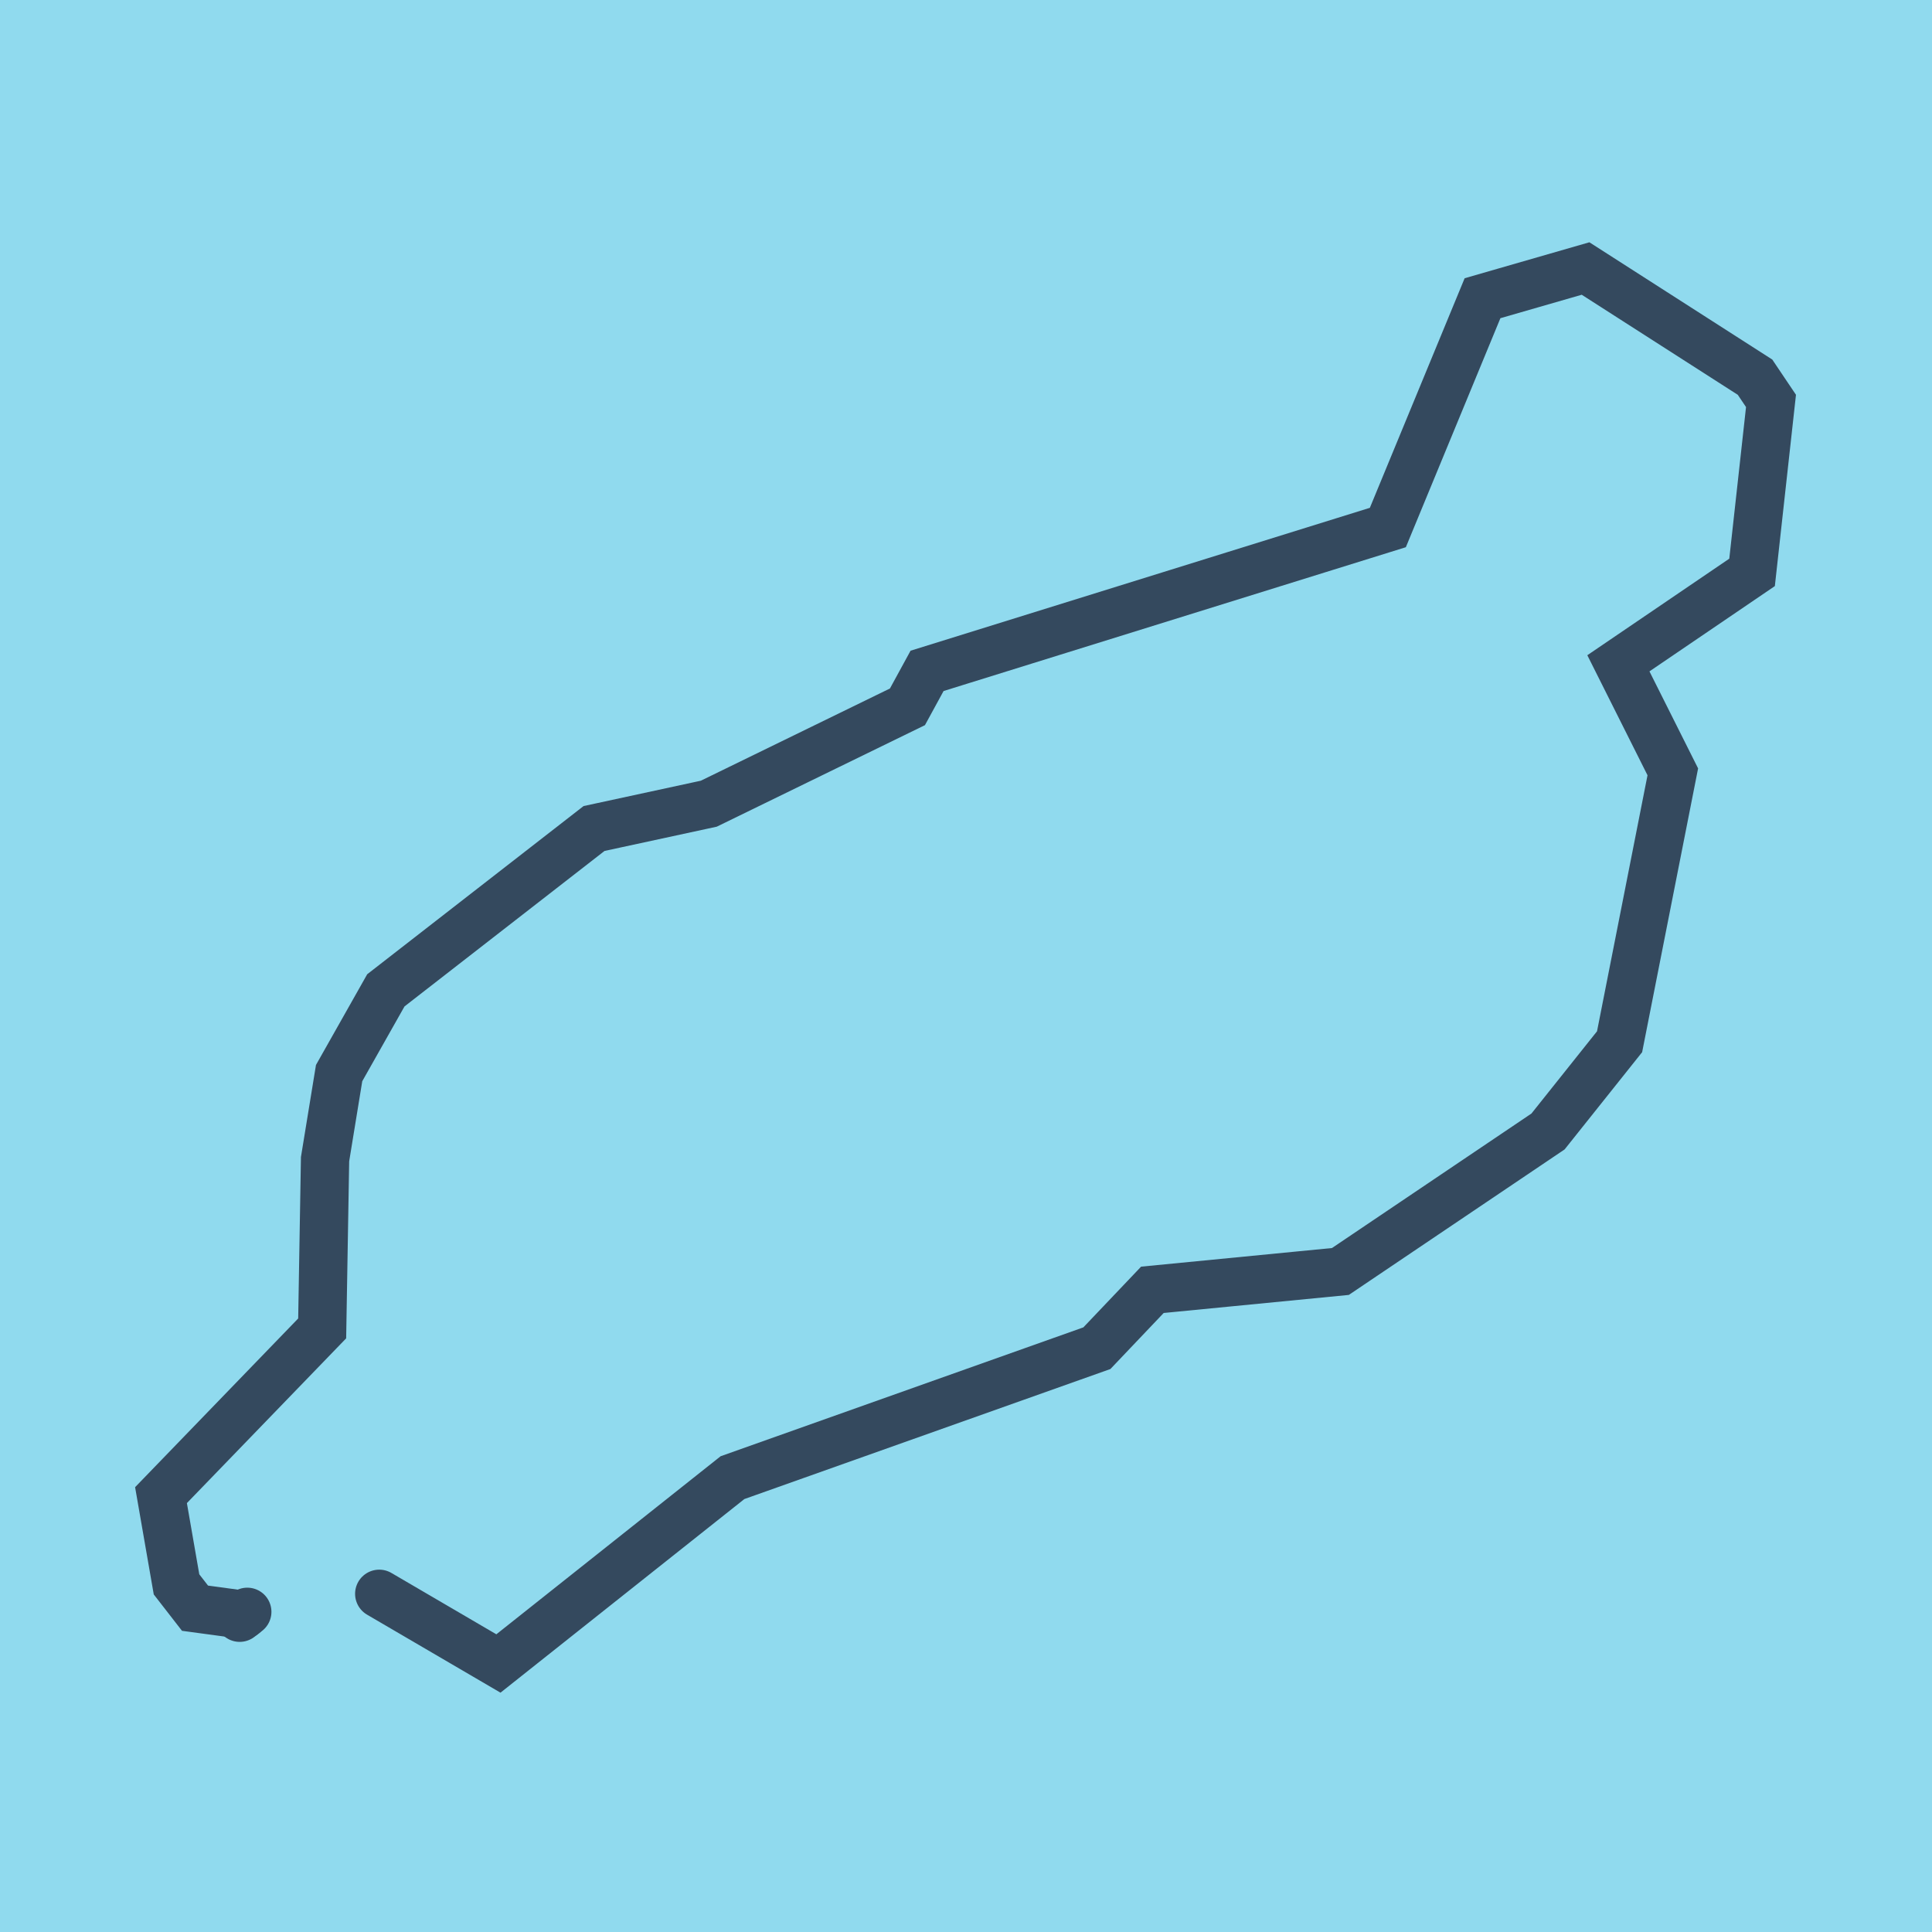 <?xml version="1.0" encoding="utf-8"?>
<!DOCTYPE svg PUBLIC "-//W3C//DTD SVG 1.1//EN" "http://www.w3.org/Graphics/SVG/1.1/DTD/svg11.dtd">
<svg xmlns="http://www.w3.org/2000/svg" xmlns:xlink="http://www.w3.org/1999/xlink" viewBox="-10 -10 120 120" preserveAspectRatio="xMidYMid meet">
	<path style="fill:#90daee" d="M-10-10h120v120H-10z"/>
			<polyline stroke-linecap="round" points="5.359,90.113 4.886,90.48 " style="fill:none;stroke:#34495e;stroke-width: 3px"/>
			<polyline stroke-linecap="round" points="5.123,90.296 2.113,89.888 0.964,88.408 0,82.866 10.011,72.51 10.19,61.999 11.063,56.652 13.966,51.512 26.898,41.46 34.025,39.919 46.363,33.902 47.582,31.669 76.202,22.765 82.082,8.523 88.482,6.678 99.008,13.427 100,14.902 98.824,25.552 90.521,31.199 93.901,37.94 90.595,54.704 86.151,60.278 73.254,68.974 61.577,70.113 58.129,73.739 35.497,81.779 20.958,93.322 13.555,88.994 " style="fill:none;stroke:#34495e;stroke-width: 3px"/>
	</svg>
